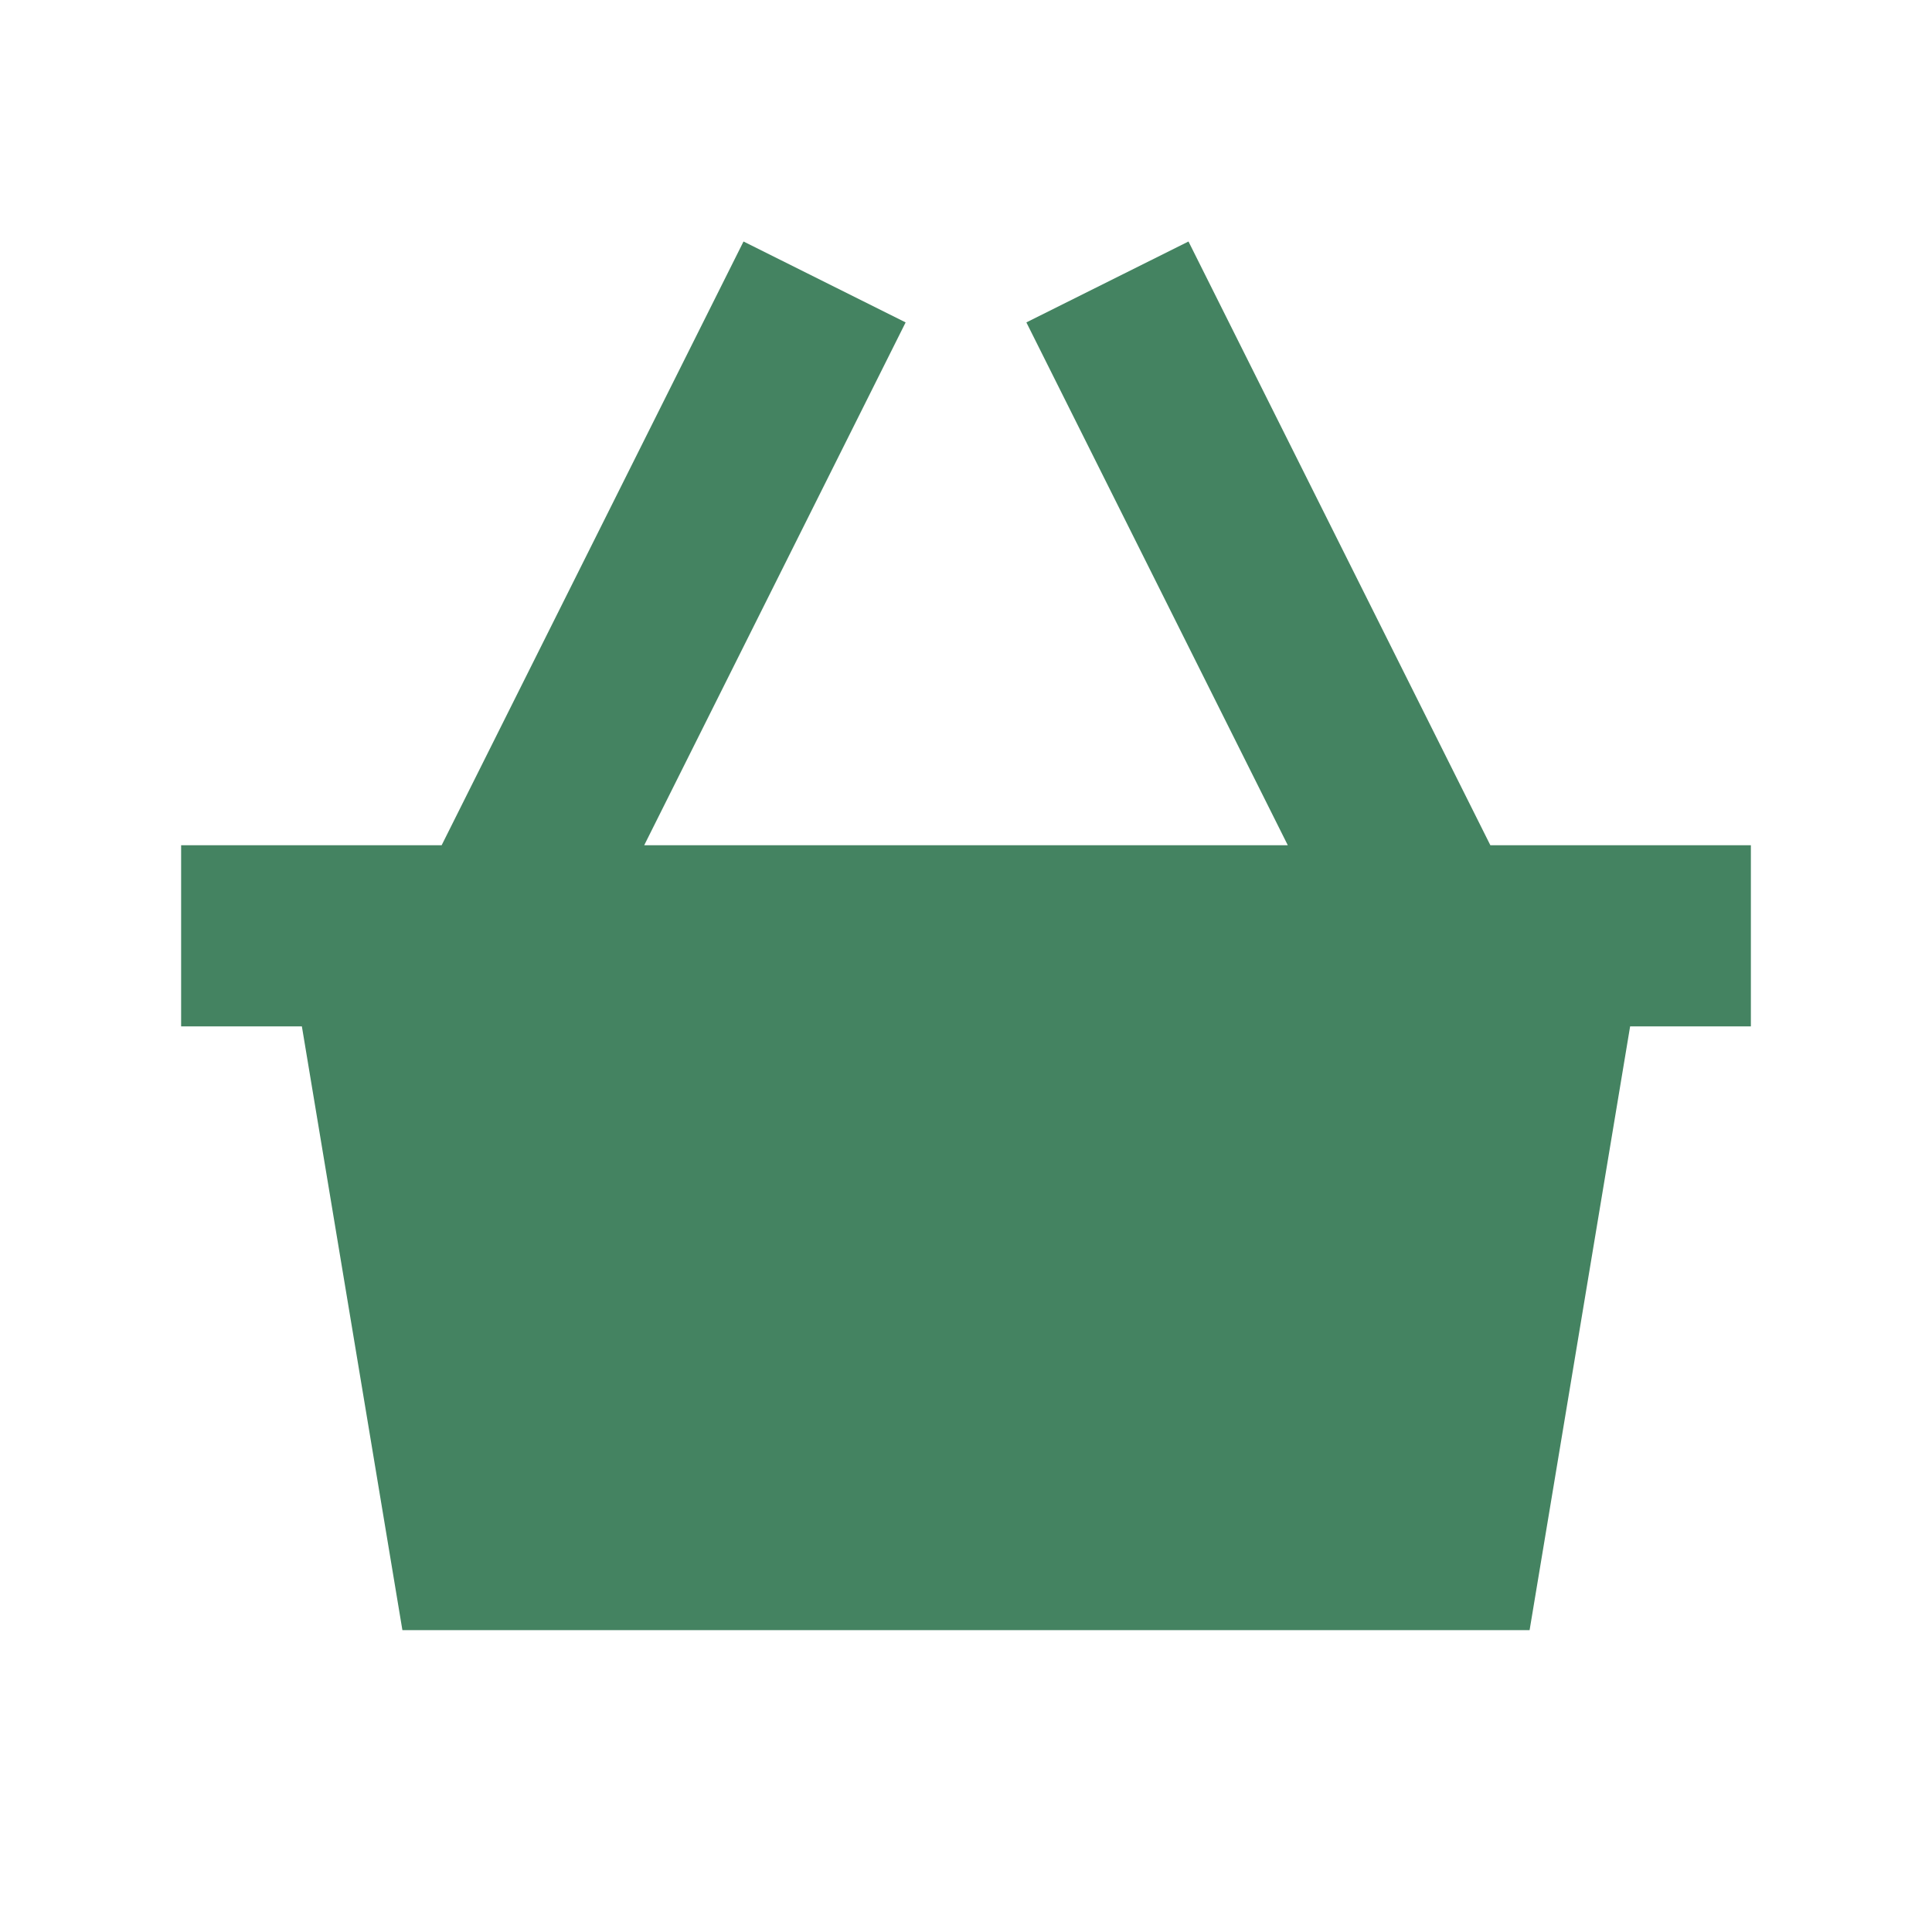 <svg xmlns="http://www.w3.org/2000/svg"  viewBox="0 0 64 64"><defs fill="#448361" /><path  d="m58,28v6h-4l-3.33,20H13.33l-3.33-20h-4v-6h8.63l10-20,5.37,2.68-8.66,17.32h21.32l-8.66-17.32,5.37-2.68,10,20h8.63Z" fill="#448361" /></svg>